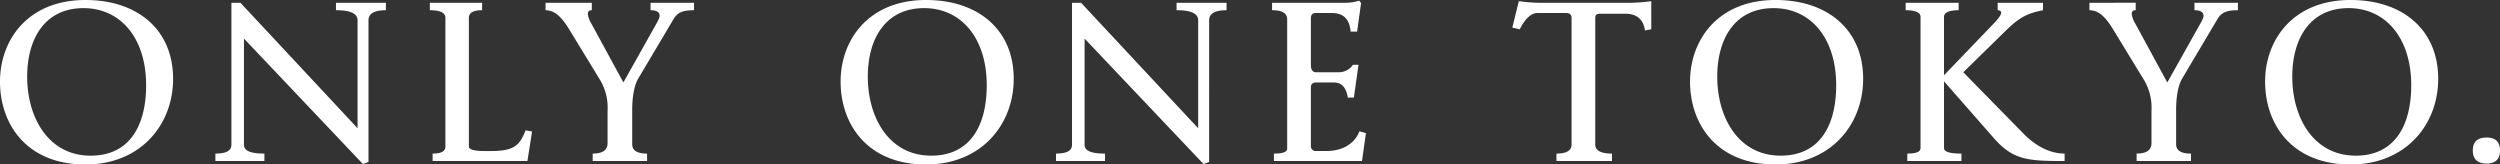 <svg xmlns="http://www.w3.org/2000/svg" width="749.315" height="49.304"><rect width="100%" height="100%" fill="#333333" stroke="none"/><path d="M25.001 2.438c11.212 0 18.8 9.053 18.8 23.12 0 11.49-4.527 21.1-16.644 21.1-12.6 0-19.011-11.351-19.011-23.677.002-11.63 5.504-20.543 16.855-20.543zm.627-2.437C8.218.001.001 12.118.001 24.444 0 37.26 8.006 49.305 25.628 49.305c16.365 0 26.254-11.769 26.254-25.7C51.881 8.914 41.227 0 25.628 0zM79.25 46.032c-4.178 0-6.128-.836-6.128-2.646V11.56l35.654 37.605 1.671-.627V6.128c0-2.089 1.741-3.064 5.223-3.064V.836h-14.972V3.06c4.318 0 6.476.975 6.476 3.064v32.317L72.074.836h-2.713v42.549c0 1.811-1.6 2.646-4.805 2.646v2.229H79.25zM128.832 3.06c3.134 0 4.666.766 4.666 2.3v38.58c0 1.462-1.323 2.089-3.83 2.089v2.231h28.413l1.393-8.844-1.95-.348c-1.741 4.457-3.343 6.2-10.376 6.2h-1.95c-3.064 0-4.666-.487-4.666-1.323V5.36q0-2.3 3.969-2.3V.832h-15.669zm34.68-2.228V3.06c2.368.07 4.387 1.253 7.242 5.989l9.262 15.181a16.163 16.163 0 012.089 8.914v9.749c0 2.089-1.462 3.134-4.457 3.134v2.233h16.3v-2.228c-2.994 0-4.457-.905-4.457-2.855V32.939c0-2.994.348-6.894 1.811-9.4l10.585-17.828c1.184-1.95 2.646-2.646 6.128-2.646V.837h-13.026V3.06c1.532 0 2.716.418 2.716 1.671 0 .766-.7 1.88-1.6 3.482l-9.262 16.5-9.537-17.54a7.4 7.4 0 01-1.114-2.925c0-.836.348-1.184 1.184-1.184V.836zm113.442 1.6c11.212 0 18.8 9.053 18.8 23.12 0 11.49-4.527 21.1-16.644 21.1-12.604.008-19.004-11.345-19.004-23.671 0-11.63 5.5-20.543 16.848-20.543zm.627-2.437c-17.41 0-25.627 12.117-25.627 24.443 0 12.814 8.008 24.861 25.627 24.861 16.365 0 26.254-11.769 26.254-25.7C303.835 8.914 293.18 0 277.581 0zm53.625 46.037c-4.178 0-6.128-.836-6.128-2.646V11.56l35.652 37.605 1.676-.626V6.129c0-2.089 1.741-3.064 5.223-3.064V.837h-14.977V3.06c4.318 0 6.476.975 6.476 3.064v32.317L324.028.836h-2.716v42.549c0 1.811-1.6 2.646-4.805 2.646v2.229h14.699zM381.273 3.06c3.064 0 4.527.905 4.527 2.786v38.723q0 1.462-3.969 1.462v2.229h26.393l1.182-8.357-1.95-.557c-1.184 3.2-4.457 5.919-9.958 5.919h-2.992a1.435 1.435 0 01-1.6-1.6v-17.41c0-1.114.557-1.532 1.6-1.532h5.293c2.3 0 3.691 1.462 4.178 4.527h1.811l1.393-9.819h-1.675a5.09 5.09 0 01-4.039 2.228h-6.961c-1.045 0-1.6-.7-1.6-2.159V5.571c0-1.184.487-1.671 1.532-1.671h4.805c3.552 0 5.293 2.02 5.571 5.571h1.95l1.184-8.566-.557-.7a14.38 14.38 0 01-4.318.627h-21.8zm74.235 5.71c1.671-3.273 3.482-4.875 5.293-4.875h8.566c1.045 0 1.671.418 1.671 1.462v37.959c0 1.811-1.532 2.716-4.527 2.716v2.228h16.644v-2.228q-5.014 0-5.014-2.716V5.36c0-.905.418-1.253 1.532-1.253h7.382c3.412 0 5.5 1.6 5.989 5.014l1.88-.348V.347a50.338 50.338 0 01-6.2.487h-27.505a47.171 47.171 0 01-5.989-.487l-1.95 7.939zm76.046-6.337c11.212 0 18.8 9.053 18.8 23.12 0 11.49-4.527 21.1-16.644 21.1-12.604.007-19.004-11.346-19.004-23.672 0-11.63 5.5-20.543 16.848-20.543zm.627-2.437c-17.41 0-25.627 12.117-25.627 24.443 0 12.814 8.008 24.861 25.627 24.861 16.365 0 26.254-11.769 26.254-25.7 0-14.686-10.655-23.6-26.254-23.6zm55.711 46.036c-3.412 0-5.223-.487-5.223-1.671V24.374l14.973 17.061c5.78 6.616 10.376 6.825 21.17 6.825v-2.228c-4.6 0-8.914-2.507-12.256-5.919L588.449 21.66l13.092-12.814c4.248-4.109 6.755-4.944 10.794-5.78V.838h-13.579V3.06c.7.07 1.045.279 1.045.766 0 .905-1.6 2.577-3.273 4.318L582.669 22.56V5.084c0-1.323 1.462-2.02 4.387-2.02V.836h-15.877V3.06c2.994 0 4.457.7 4.457 2.02v39.28c0 1.184-1.393 1.671-3.969 1.671v2.229h16.226zm38.371-45.2V3.06c2.368.07 4.387 1.253 7.242 5.989l9.262 15.181a16.163 16.163 0 012.089 8.914v9.749c0 2.089-1.462 3.134-4.457 3.134v2.233h16.3v-2.228c-2.995 0-4.457-.905-4.457-2.855V32.939c0-2.994.348-6.894 1.811-9.4l10.585-17.828c1.184-1.95 2.646-2.646 6.128-2.646V.837H657.74V3.06c1.532 0 2.716.418 2.716 1.671 0 .766-.7 1.88-1.6 3.482l-9.262 16.5-9.541-17.549a7.4 7.4 0 01-1.114-2.925c0-.836.348-1.184 1.184-1.184V.827zm77.647 1.6c11.212 0 18.8 9.053 18.8 23.12 0 11.49-4.527 21.1-16.644 21.1-12.6 0-19.011-11.351-19.011-23.677.003-11.624 5.504-20.537 16.851-20.537zm.627-2.437c-17.41 0-25.627 12.117-25.627 24.443 0 12.814 8.008 24.861 25.627 24.861 16.365 0 26.254-11.769 26.254-25.7C730.791 8.914 720.136 0 704.537 0zm40.809 41.231c-2.786 0-4.178 1.253-4.178 3.9 0 2.577 1.393 3.9 4.178 3.9 2.577 0 3.969-1.323 3.969-3.9 0-2.646-1.393-3.9-3.969-3.9z" fill="#fff"/></svg>